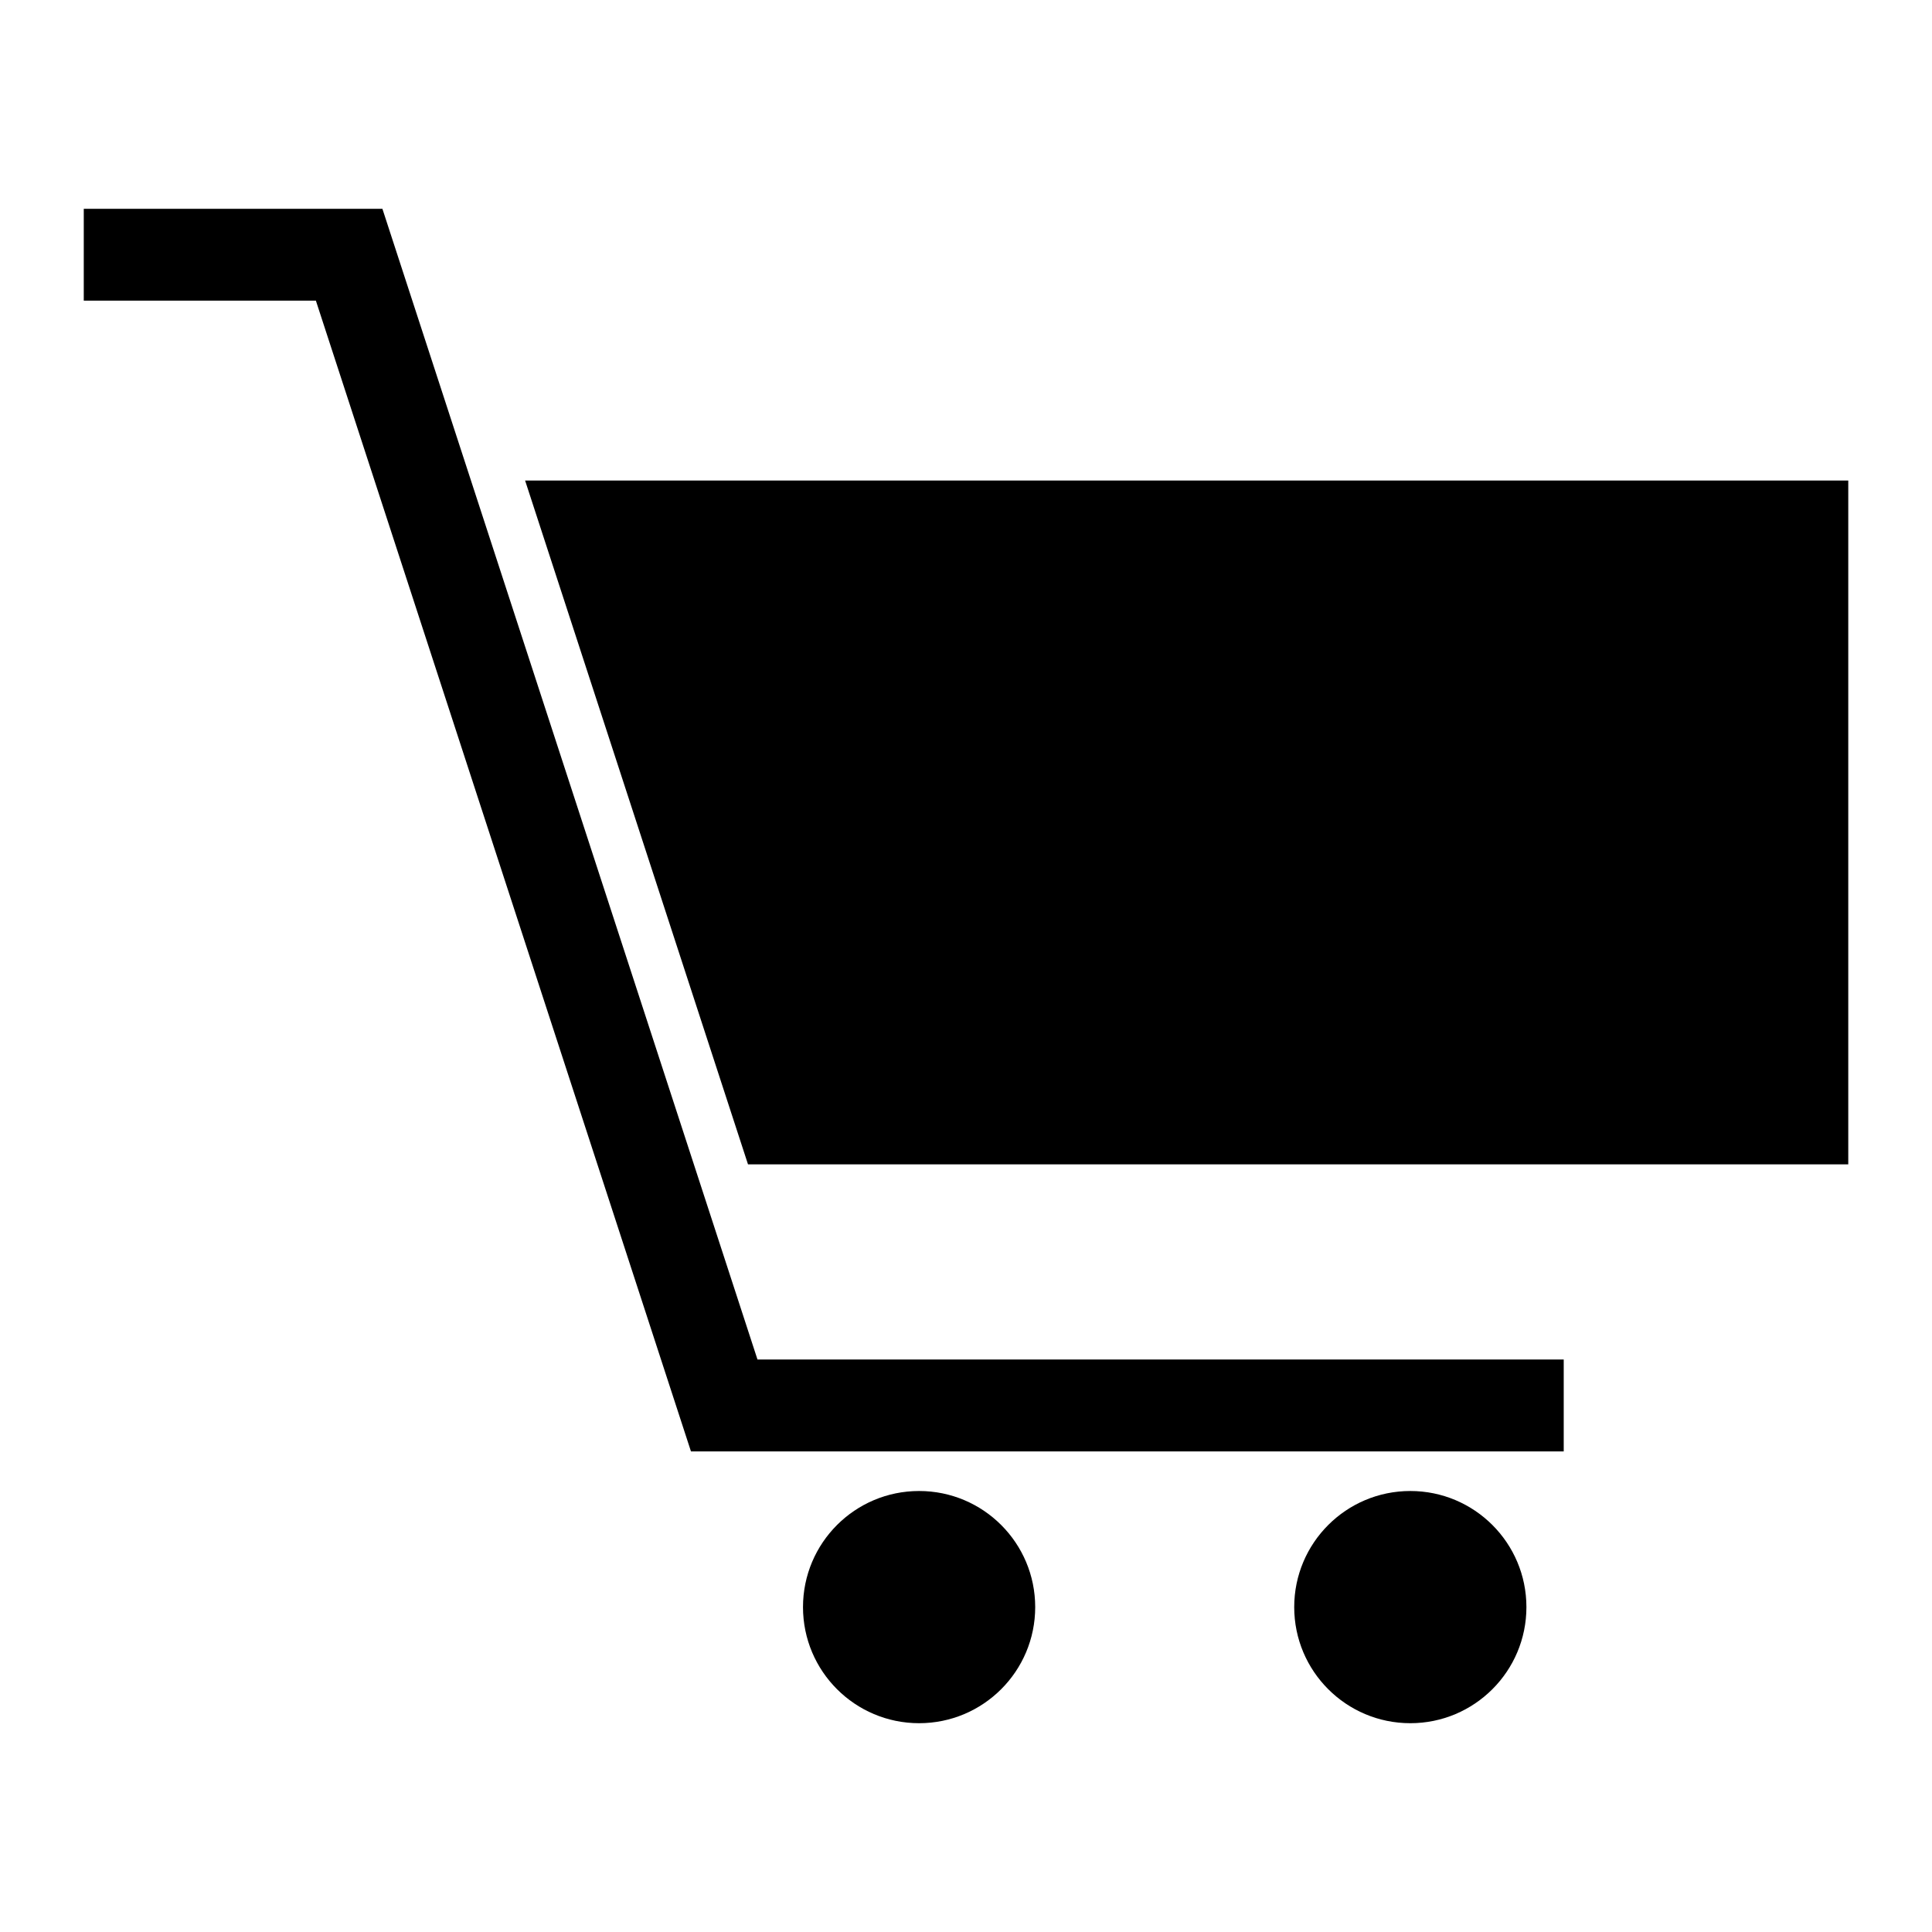 <?xml version="1.0" encoding="UTF-8"?>
<!-- Uploaded to: SVG Repo, www.svgrepo.com, Generator: SVG Repo Mixer Tools -->
<svg fill="#000000" width="800px" height="800px" version="1.1" viewBox="144 144 512 512" xmlns="http://www.w3.org/2000/svg">
 <path d="m166.2 199.33h79.141l99.402 304.96h213.66v24.352h-231.29l-99.398-304.96h-61.516zm116.96 72.02h350.65v181.22h-291.58zm129.5 102.12 39.008 23.938v-83.047h13.637v83.047l39.008-23.938 7.086 11.617-52.914 32.465-52.906-32.465zm105.09 165.66c16.988 0 30.766 13.777 30.766 30.77 0 16.988-13.777 30.766-30.766 30.766-16.996 0-30.77-13.777-30.77-30.766 0-16.996 13.777-30.77 30.77-30.77zm-130.18 0c16.996 0 30.77 13.777 30.77 30.77 0 16.988-13.777 30.766-30.77 30.766-16.988 0-30.766-13.777-30.766-30.766 0-16.996 13.777-30.77 30.766-30.77z"/>
</svg>